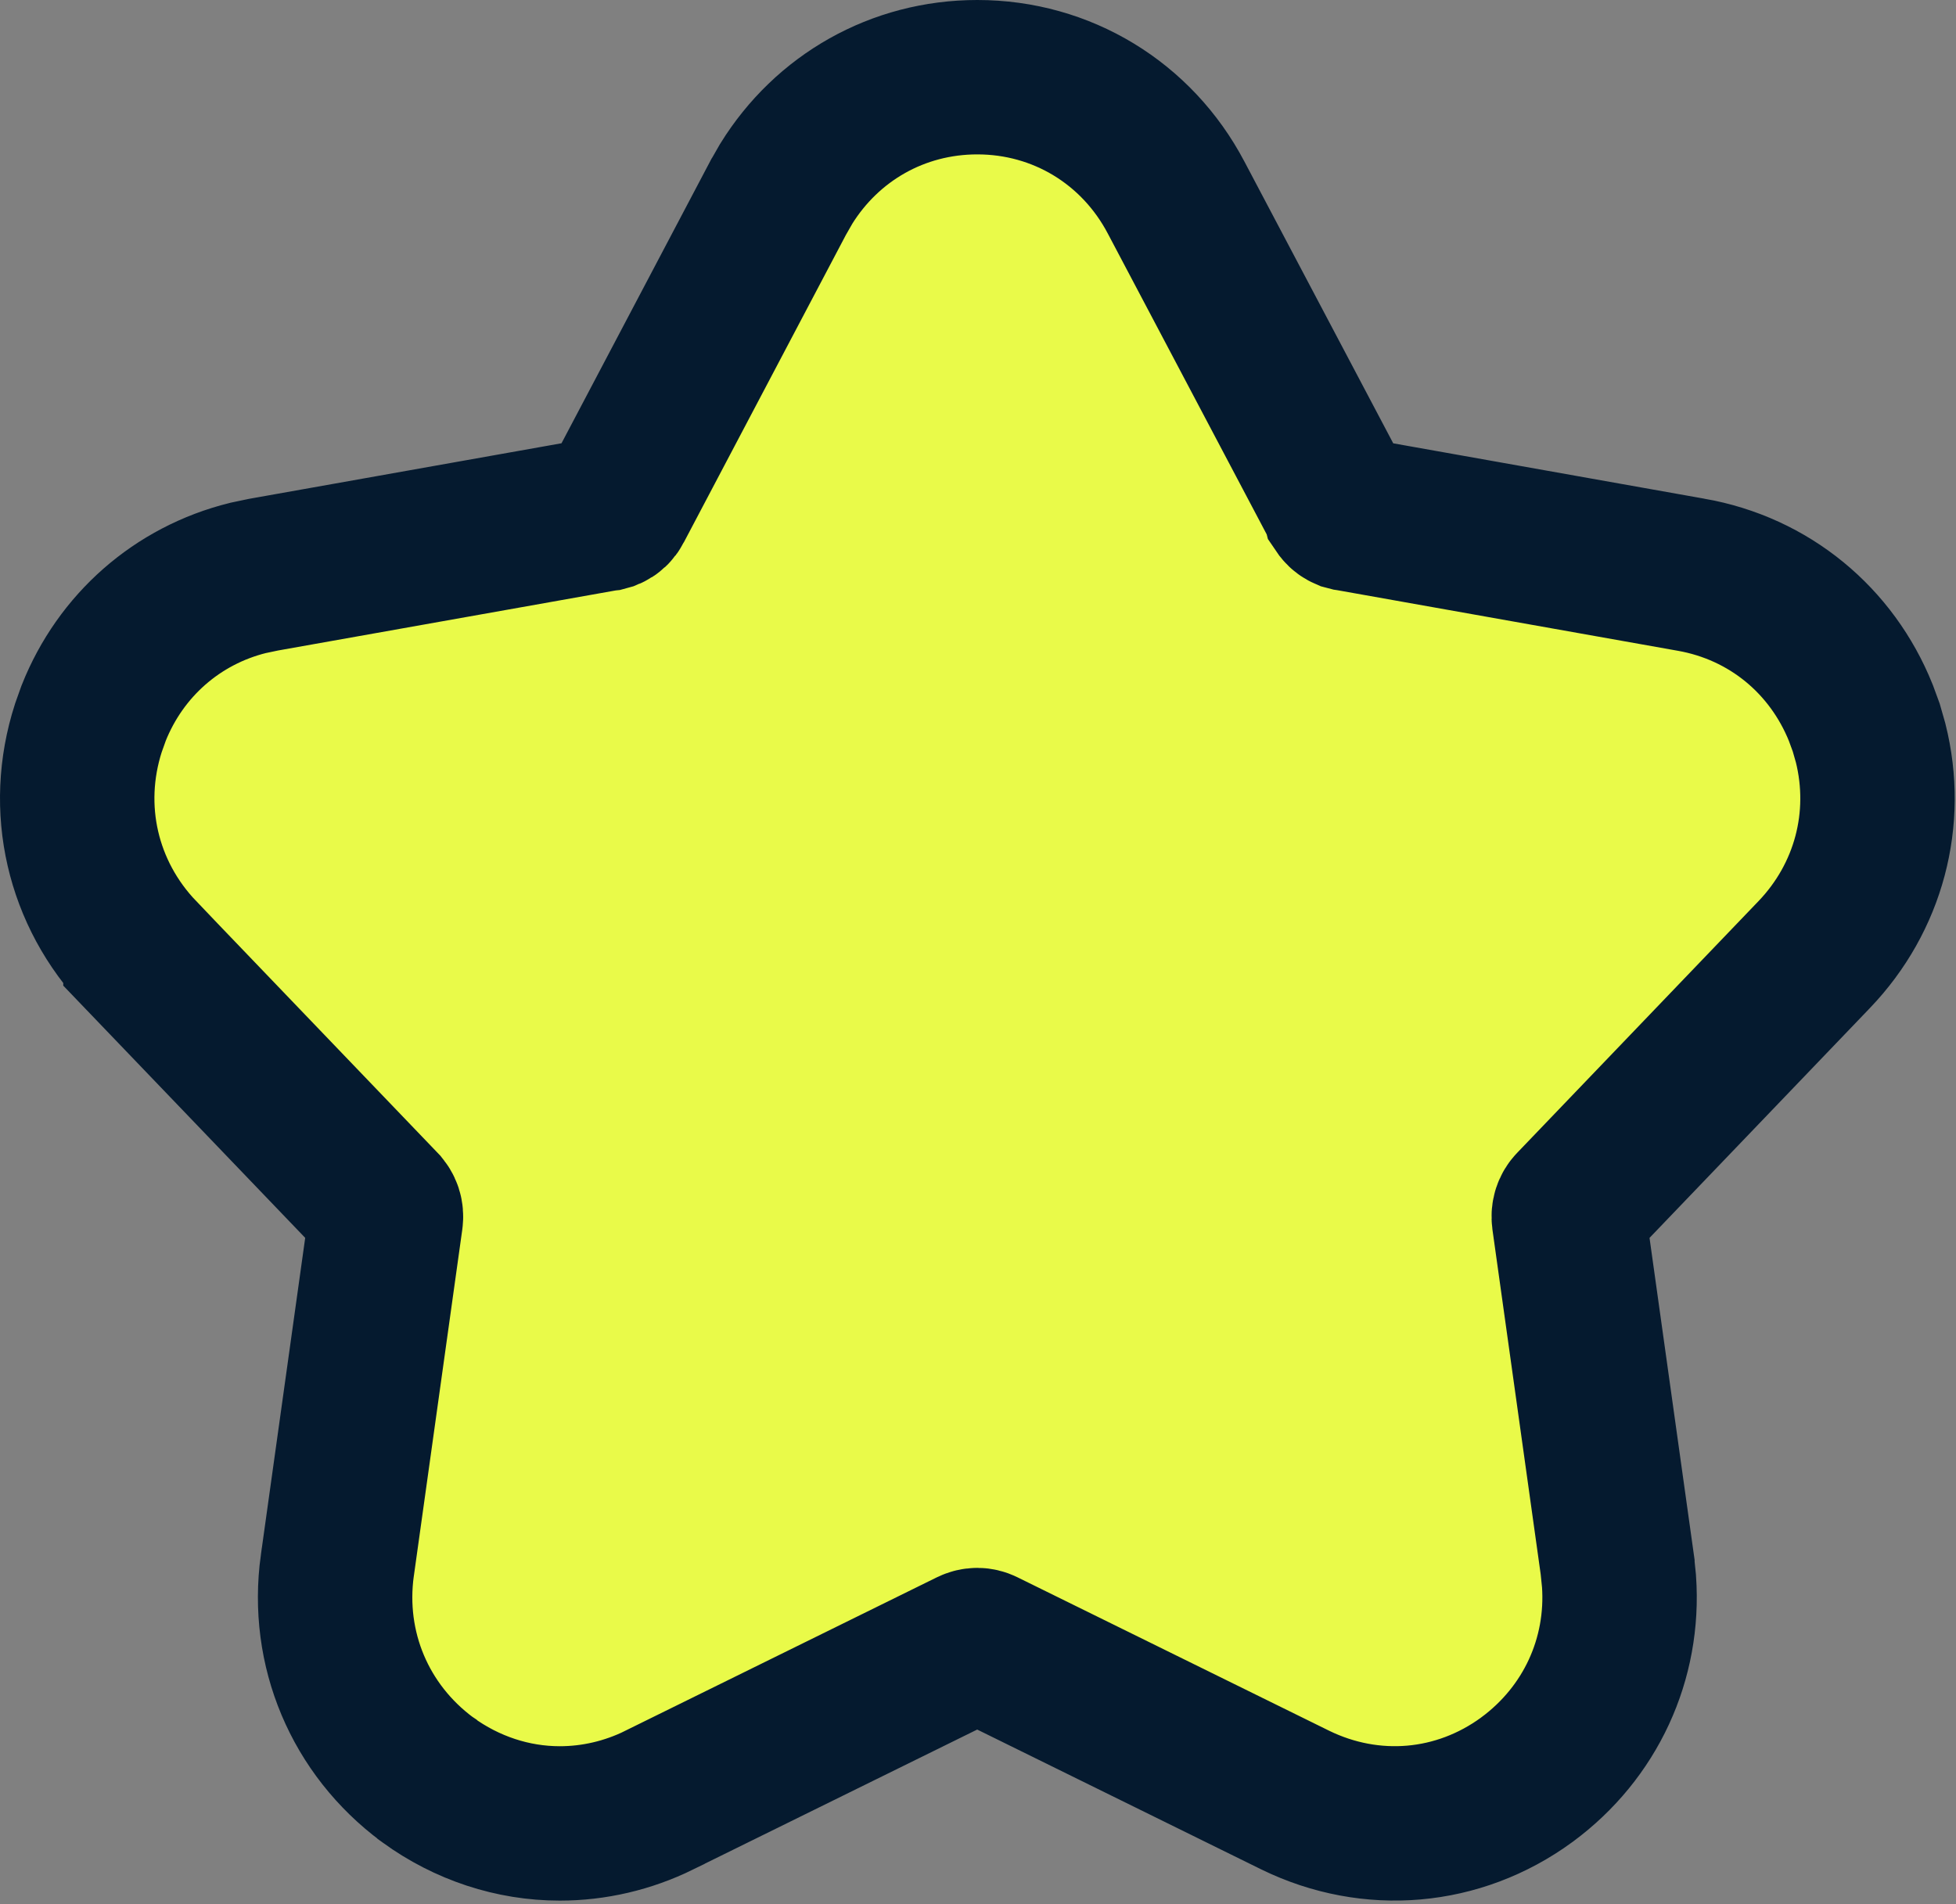 <svg width="38" height="37" viewBox="0 0 38 37" fill="none" xmlns="http://www.w3.org/2000/svg">
<rect x="0" y="0" width="38" height="37" fill="#808080" stroke="none"/>
<path d="M18.987 1.5C20.627 1.5 22.088 2.392 22.849 3.839L26.019 9.842L26.02 9.846L26.057 9.9C26.083 9.932 26.115 9.955 26.15 9.97L26.207 9.985L26.214 9.986L32.85 11.167H32.851C34.375 11.435 35.587 12.447 36.151 13.851L36.256 14.137L36.342 14.438C36.71 15.911 36.306 17.441 35.246 18.548L35.245 18.549L30.56 23.436L30.556 23.44C30.498 23.501 30.467 23.584 30.48 23.686L31.422 30.418V30.421L31.453 30.725C31.559 32.235 30.901 33.669 29.665 34.58L29.66 34.584C28.332 35.554 26.638 35.696 25.168 34.98L25.162 34.977L19.102 31.993H19.102C19.029 31.958 18.947 31.954 18.861 31.996L12.808 34.977L12.805 34.98C12.197 35.278 11.539 35.431 10.875 35.431C9.965 35.431 9.072 35.138 8.312 34.587L8.307 34.582L8.301 34.578C6.991 33.606 6.33 32.04 6.553 30.421L6.554 30.418L7.495 23.686C7.509 23.584 7.477 23.501 7.419 23.44L7.416 23.436L2.729 18.549V18.548C1.599 17.367 1.214 15.706 1.717 14.144L1.82 13.855C2.344 12.539 3.443 11.571 4.818 11.23L5.117 11.167L11.756 9.986L11.766 9.985L11.824 9.969C11.88 9.946 11.924 9.905 11.955 9.846L11.956 9.843L15.12 3.84L15.122 3.837L15.273 3.573C16.069 2.287 17.441 1.5 18.987 1.5Z" fill="#E9FA49" stroke="#051A2F" stroke-width="3"/>
</svg>

